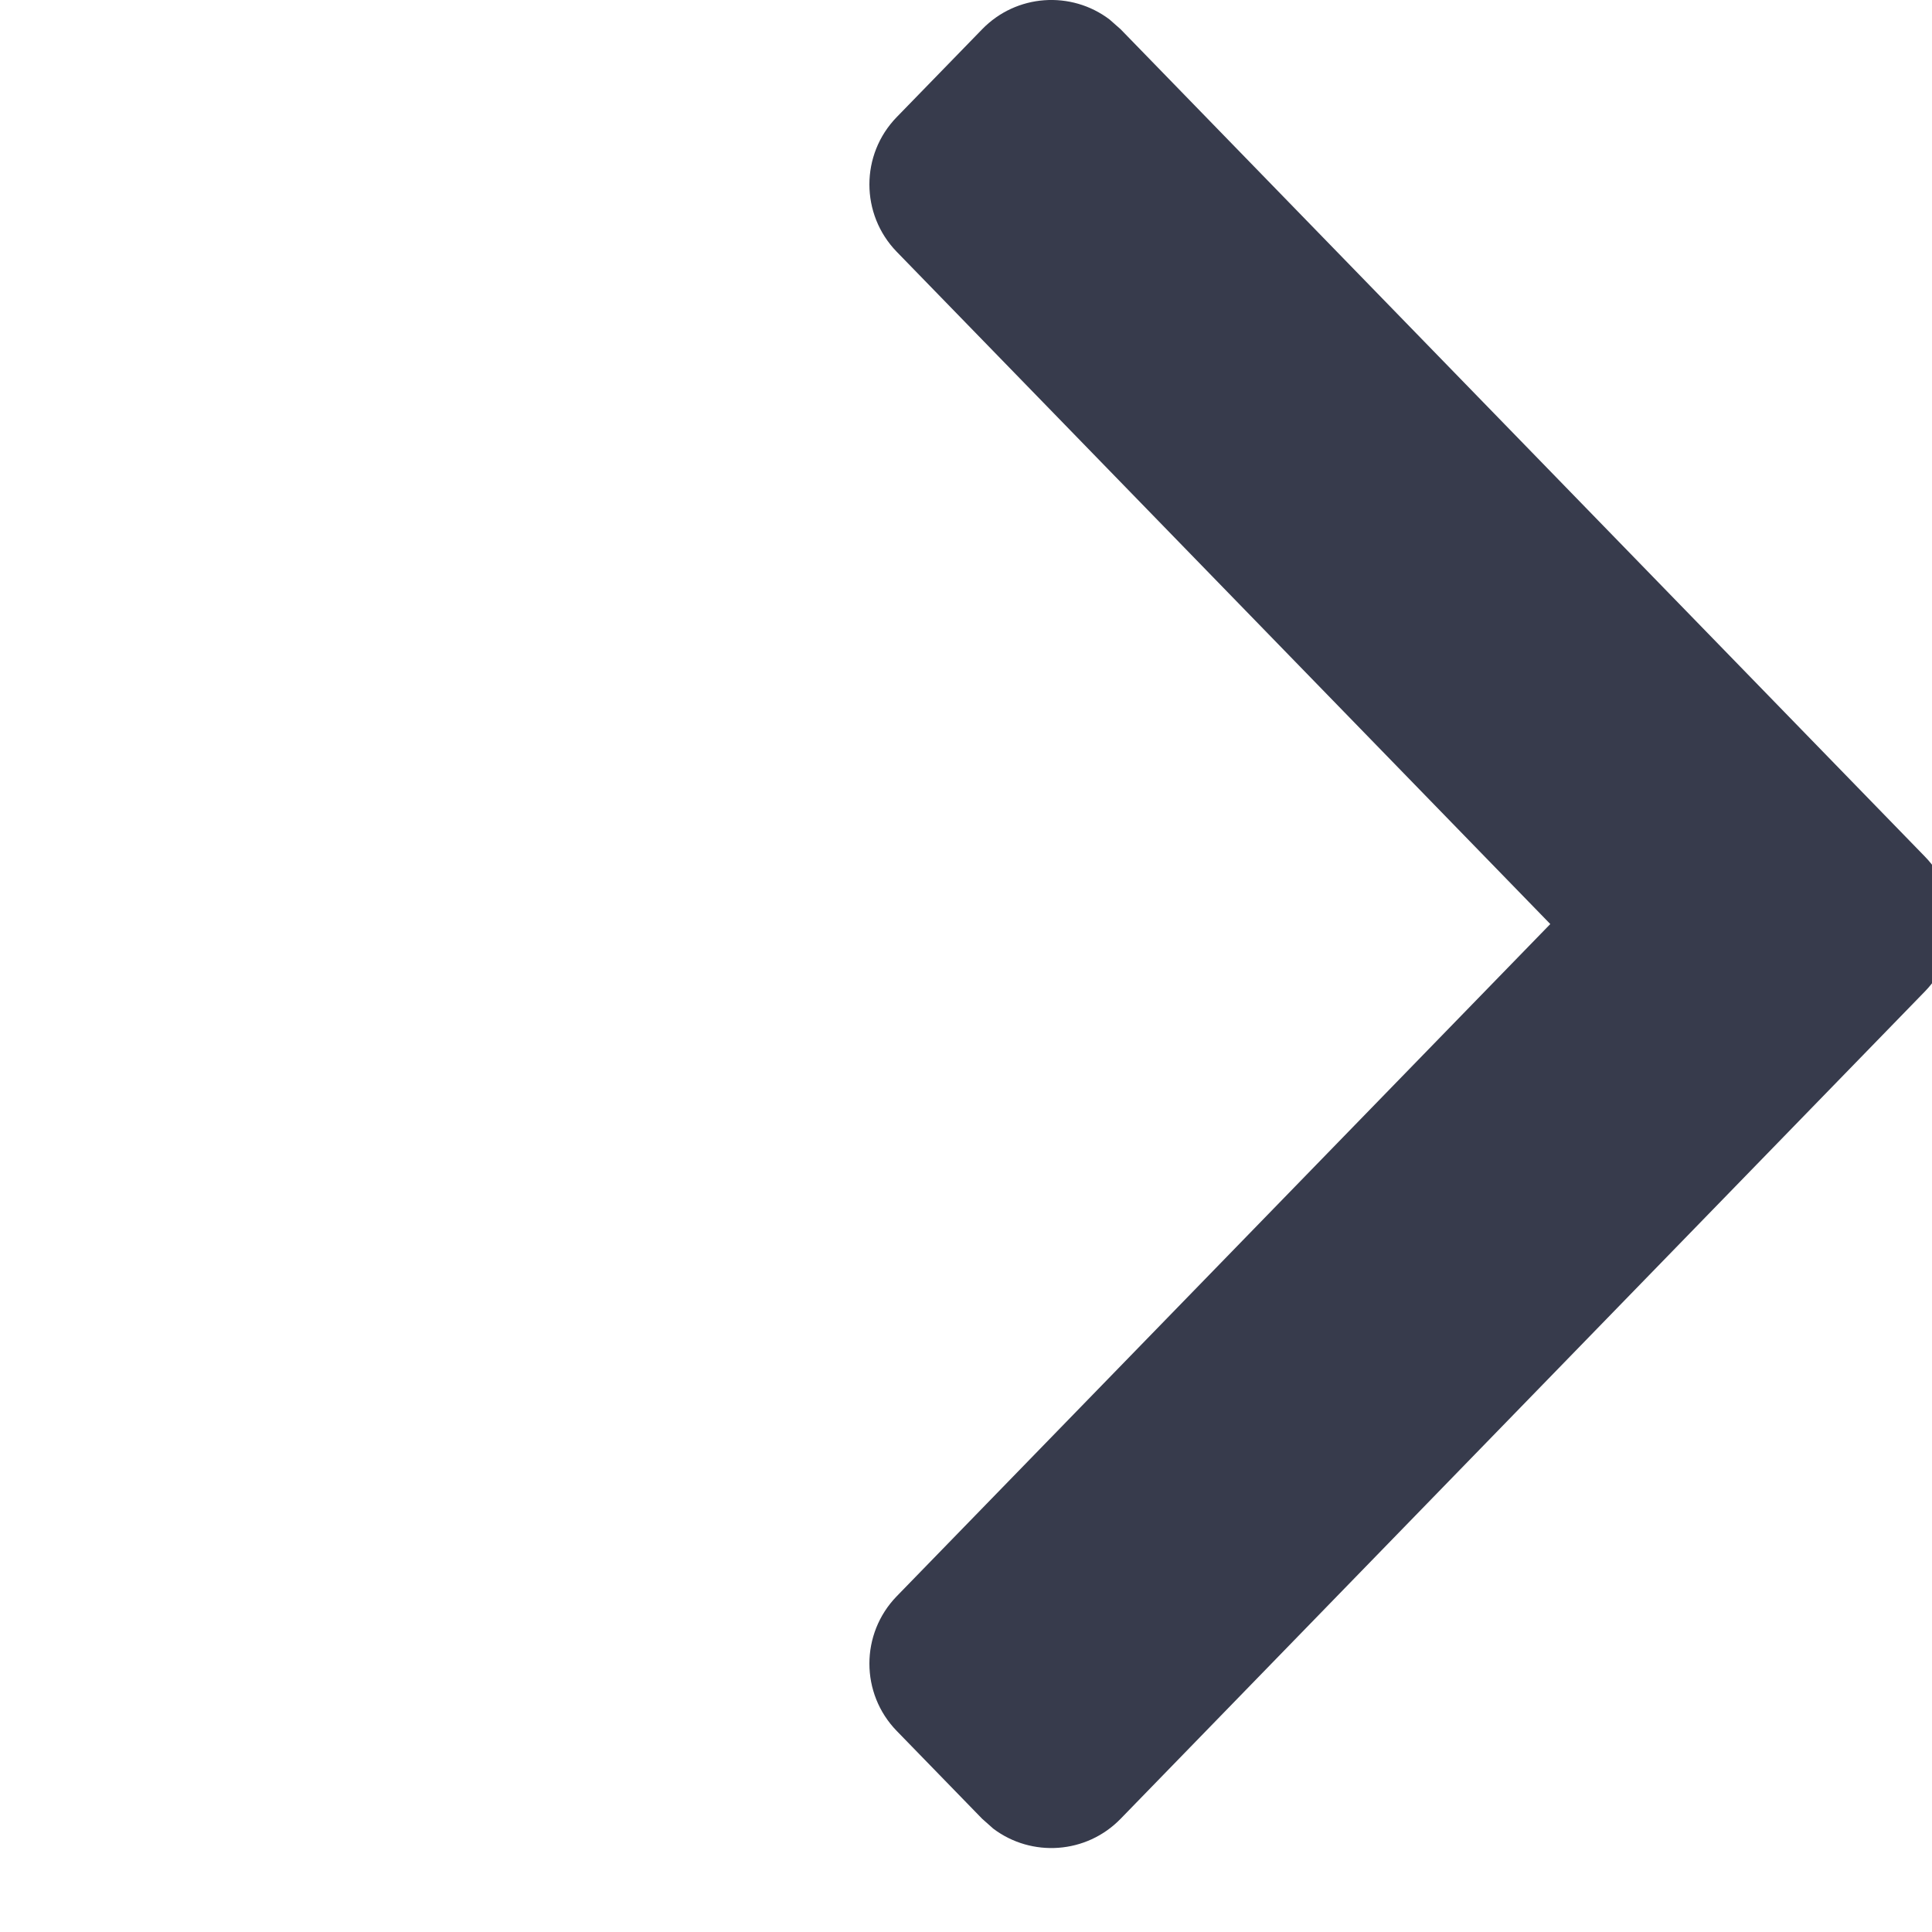 <?xml version="1.0" encoding="UTF-8"?>
<svg width="28px" height="28px" viewBox="0 0 28 28" version="1.1" xmlns="http://www.w3.org/2000/svg" xmlns:xlink="http://www.w3.org/1999/xlink">
    <title>right-arrow-dark</title>
    <g id="right-arrow-dark" stroke="none" stroke-width="1" fill="none" fill-rule="evenodd">
        <path d="M14.234,26.359 L12.996,25.086 C12.468,24.543 12.468,23.678 12.996,23.134 L22.468,13.392 L12.996,3.649 C12.468,3.105 12.468,2.24 12.996,1.697 L14.234,0.424 C14.731,-0.088 15.525,-0.138 16.08,0.282 L16.241,0.424 L27.899,12.416 C28.427,12.959 28.427,13.824 27.899,14.367 L16.241,26.359 C15.744,26.871 14.95,26.921 14.395,26.502 L14.234,26.359 Z" id="" fill="#373B4C" fill-rule="nonzero"></path>
    </g>
</svg>